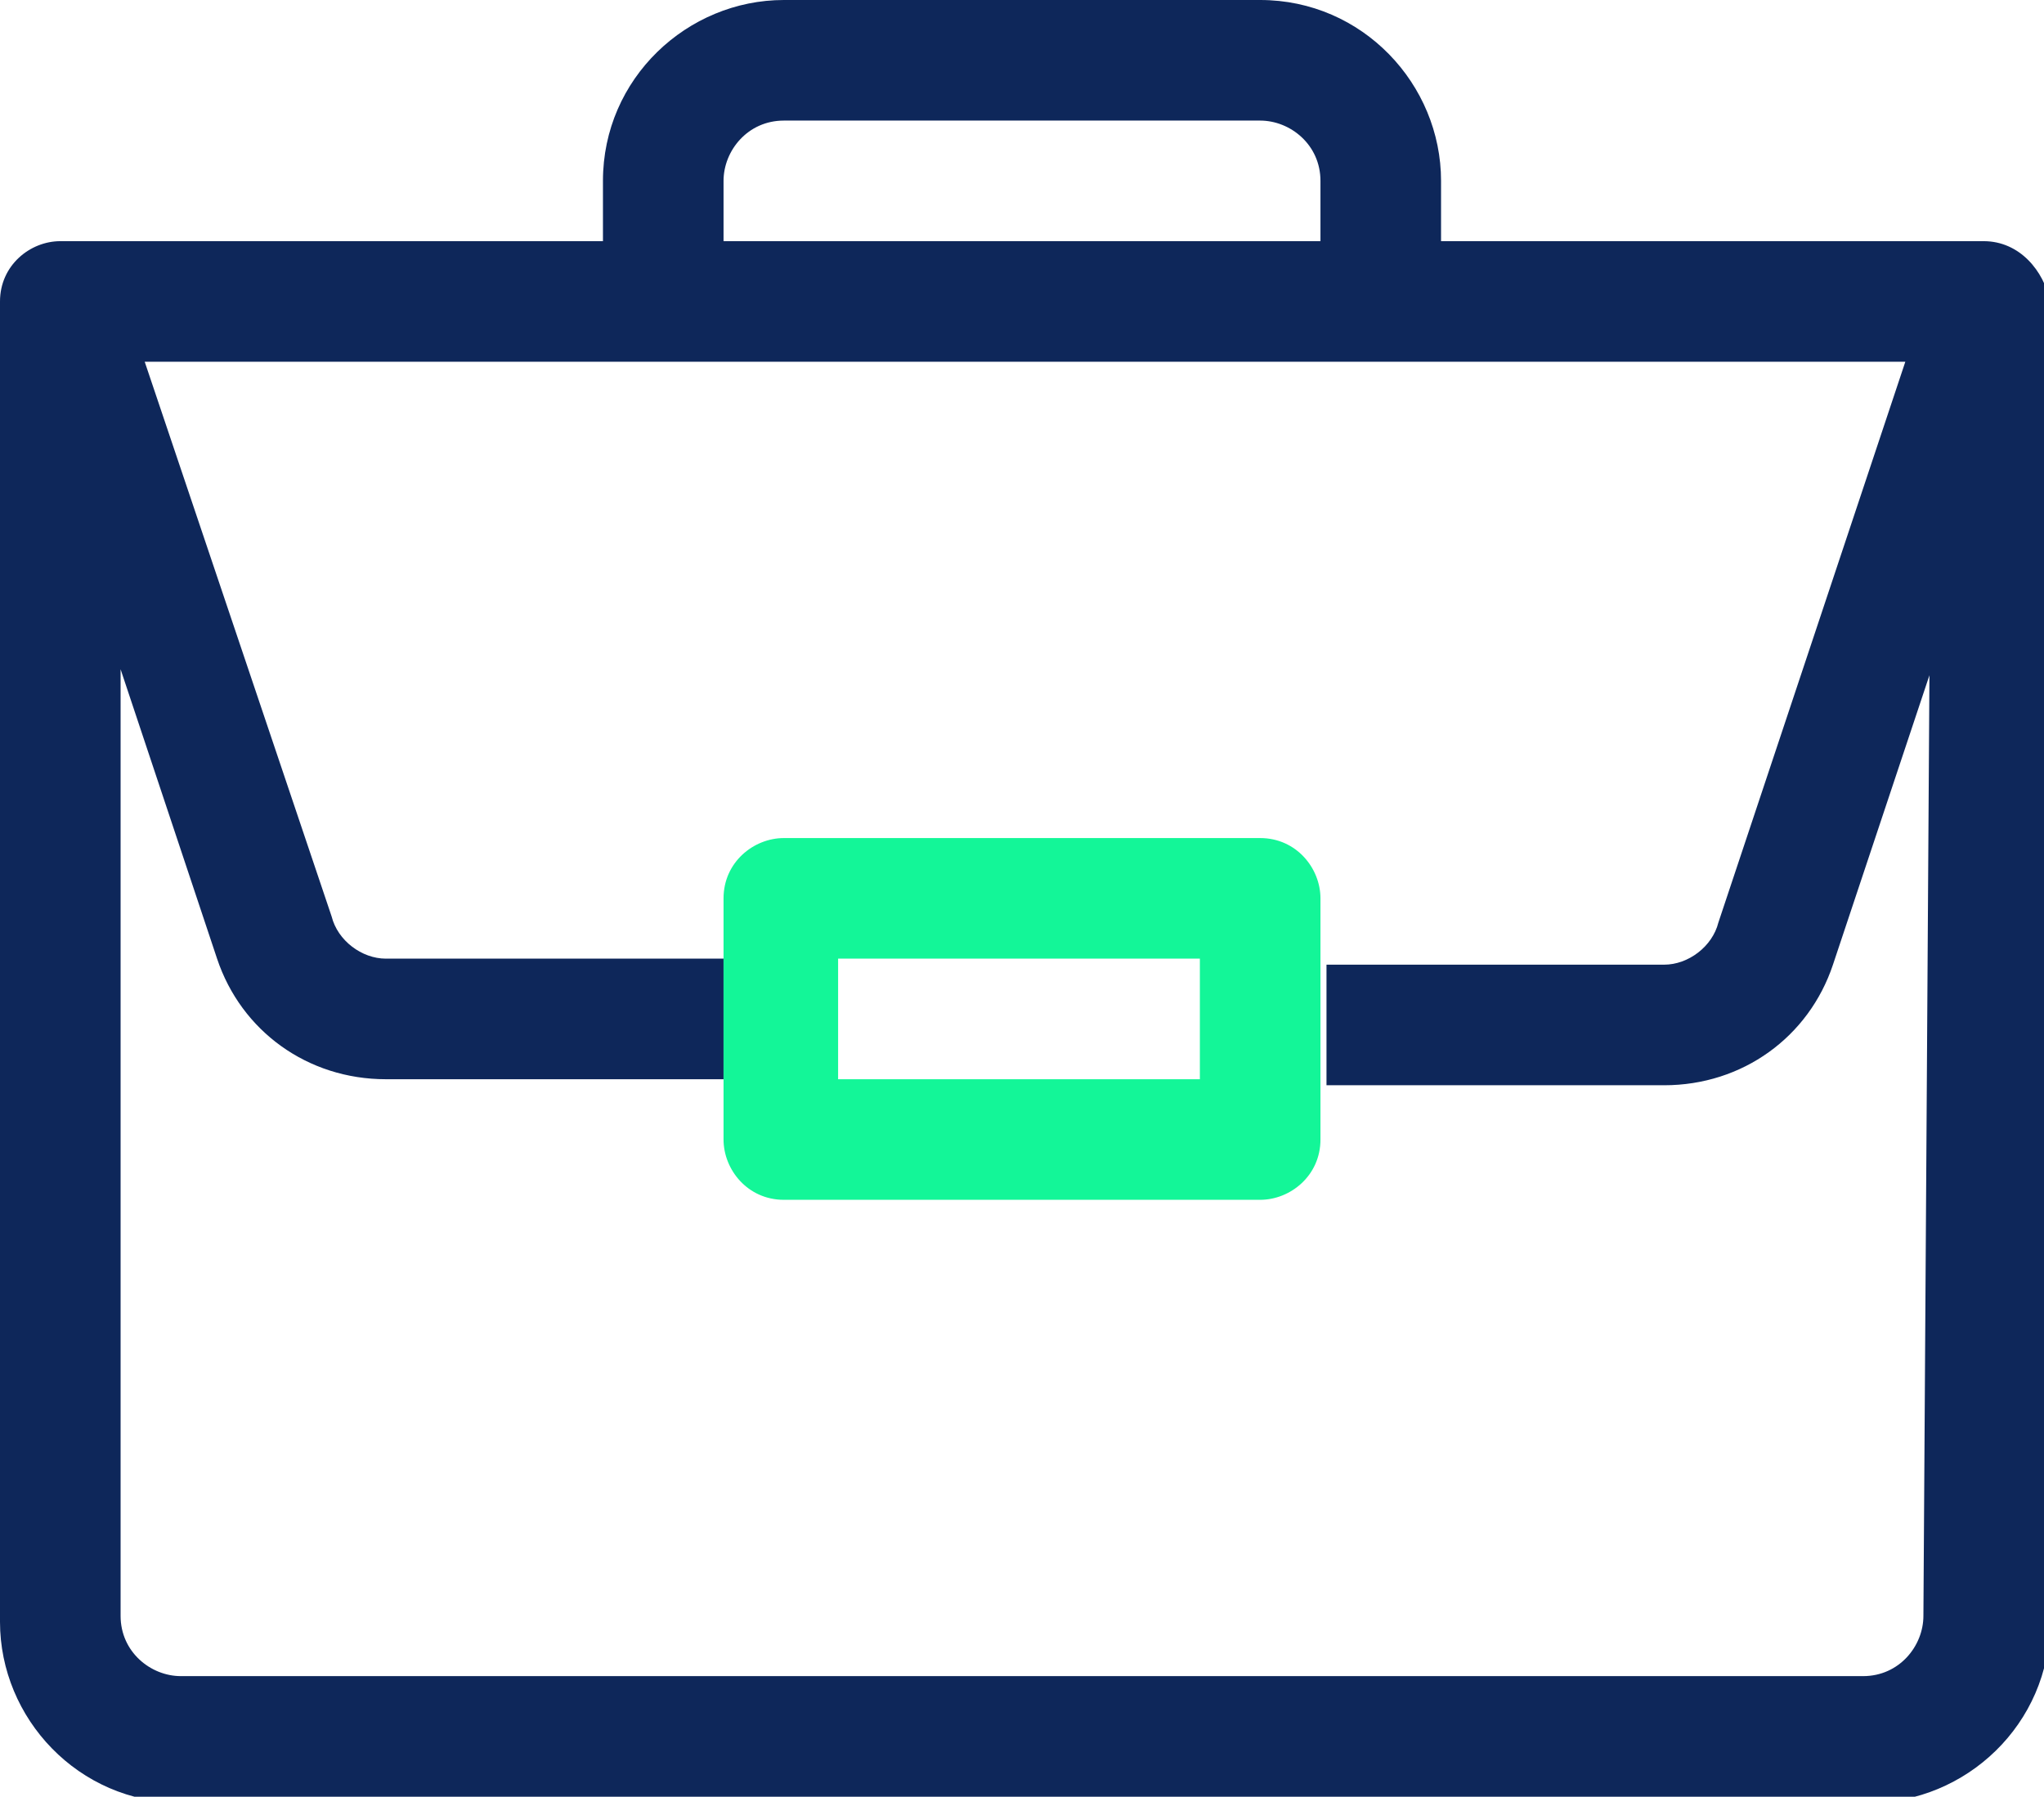 <?xml version="1.0" encoding="utf-8"?>
<!-- Generator: Adobe Illustrator 22.0.1, SVG Export Plug-In . SVG Version: 6.00 Build 0)  -->
<svg version="1.1" id="Calque_1" xmlns="http://www.w3.org/2000/svg" xmlns:xlink="http://www.w3.org/1999/xlink" x="0px" y="0px"
	 viewBox="0 0 33.9 29.8" width="33.9" height="29.8" style="enable-background:new 0 0 33.9 29.8;" xml:space="preserve">
<style type="text/css">
	.st0{fill:#0E275A;}
	.st1{fill:#13F698;}
</style>
<g transform="translate(0 -31)">
	<path class="st0" d="M32.9,35h-9v-1c0-1.6-1.3-3-3-3H13c-1.6,0-3,1.3-3,3v1H1c-0.5,0-1,0.4-1,1v21.9c0,1.6,1.3,3,3,3h28
		c1.6,0,3-1.3,3-3V36C33.9,35.5,33.5,35,32.9,35C33,35,33,35,32.9,35z M12,34c0-0.5,0.4-1,1-1h7.9c0.5,0,1,0.4,1,1v1H12V34z
		 M31.9,57.8c0,0.5-0.4,1-1,1H3c-0.5,0-1-0.4-1-1V42.1l1.6,4.8c0.4,1.2,1.5,2,2.8,2H12v-2H6.4c-0.4,0-0.8-0.3-0.9-0.7L2.4,37h29.2
		l-3.1,9.3c-0.1,0.4-0.5,0.7-0.9,0.7h-5.6v2h5.6c1.3,0,2.4-0.8,2.8-2l1.6-4.8L31.9,57.8z"/>
	<path class="st1" d="M20.9,44.9H13c-0.5,0-1,0.4-1,1c0,0,0,0,0,0v4c0,0.5,0.4,1,1,1c0,0,0,0,0,0h7.9c0.5,0,1-0.4,1-1c0,0,0,0,0,0
		v-4C21.9,45.4,21.5,44.9,20.9,44.9C20.9,44.9,20.9,44.9,20.9,44.9z M19.9,48.9h-6v-2h6V48.9z"/>
</g>
</svg>

